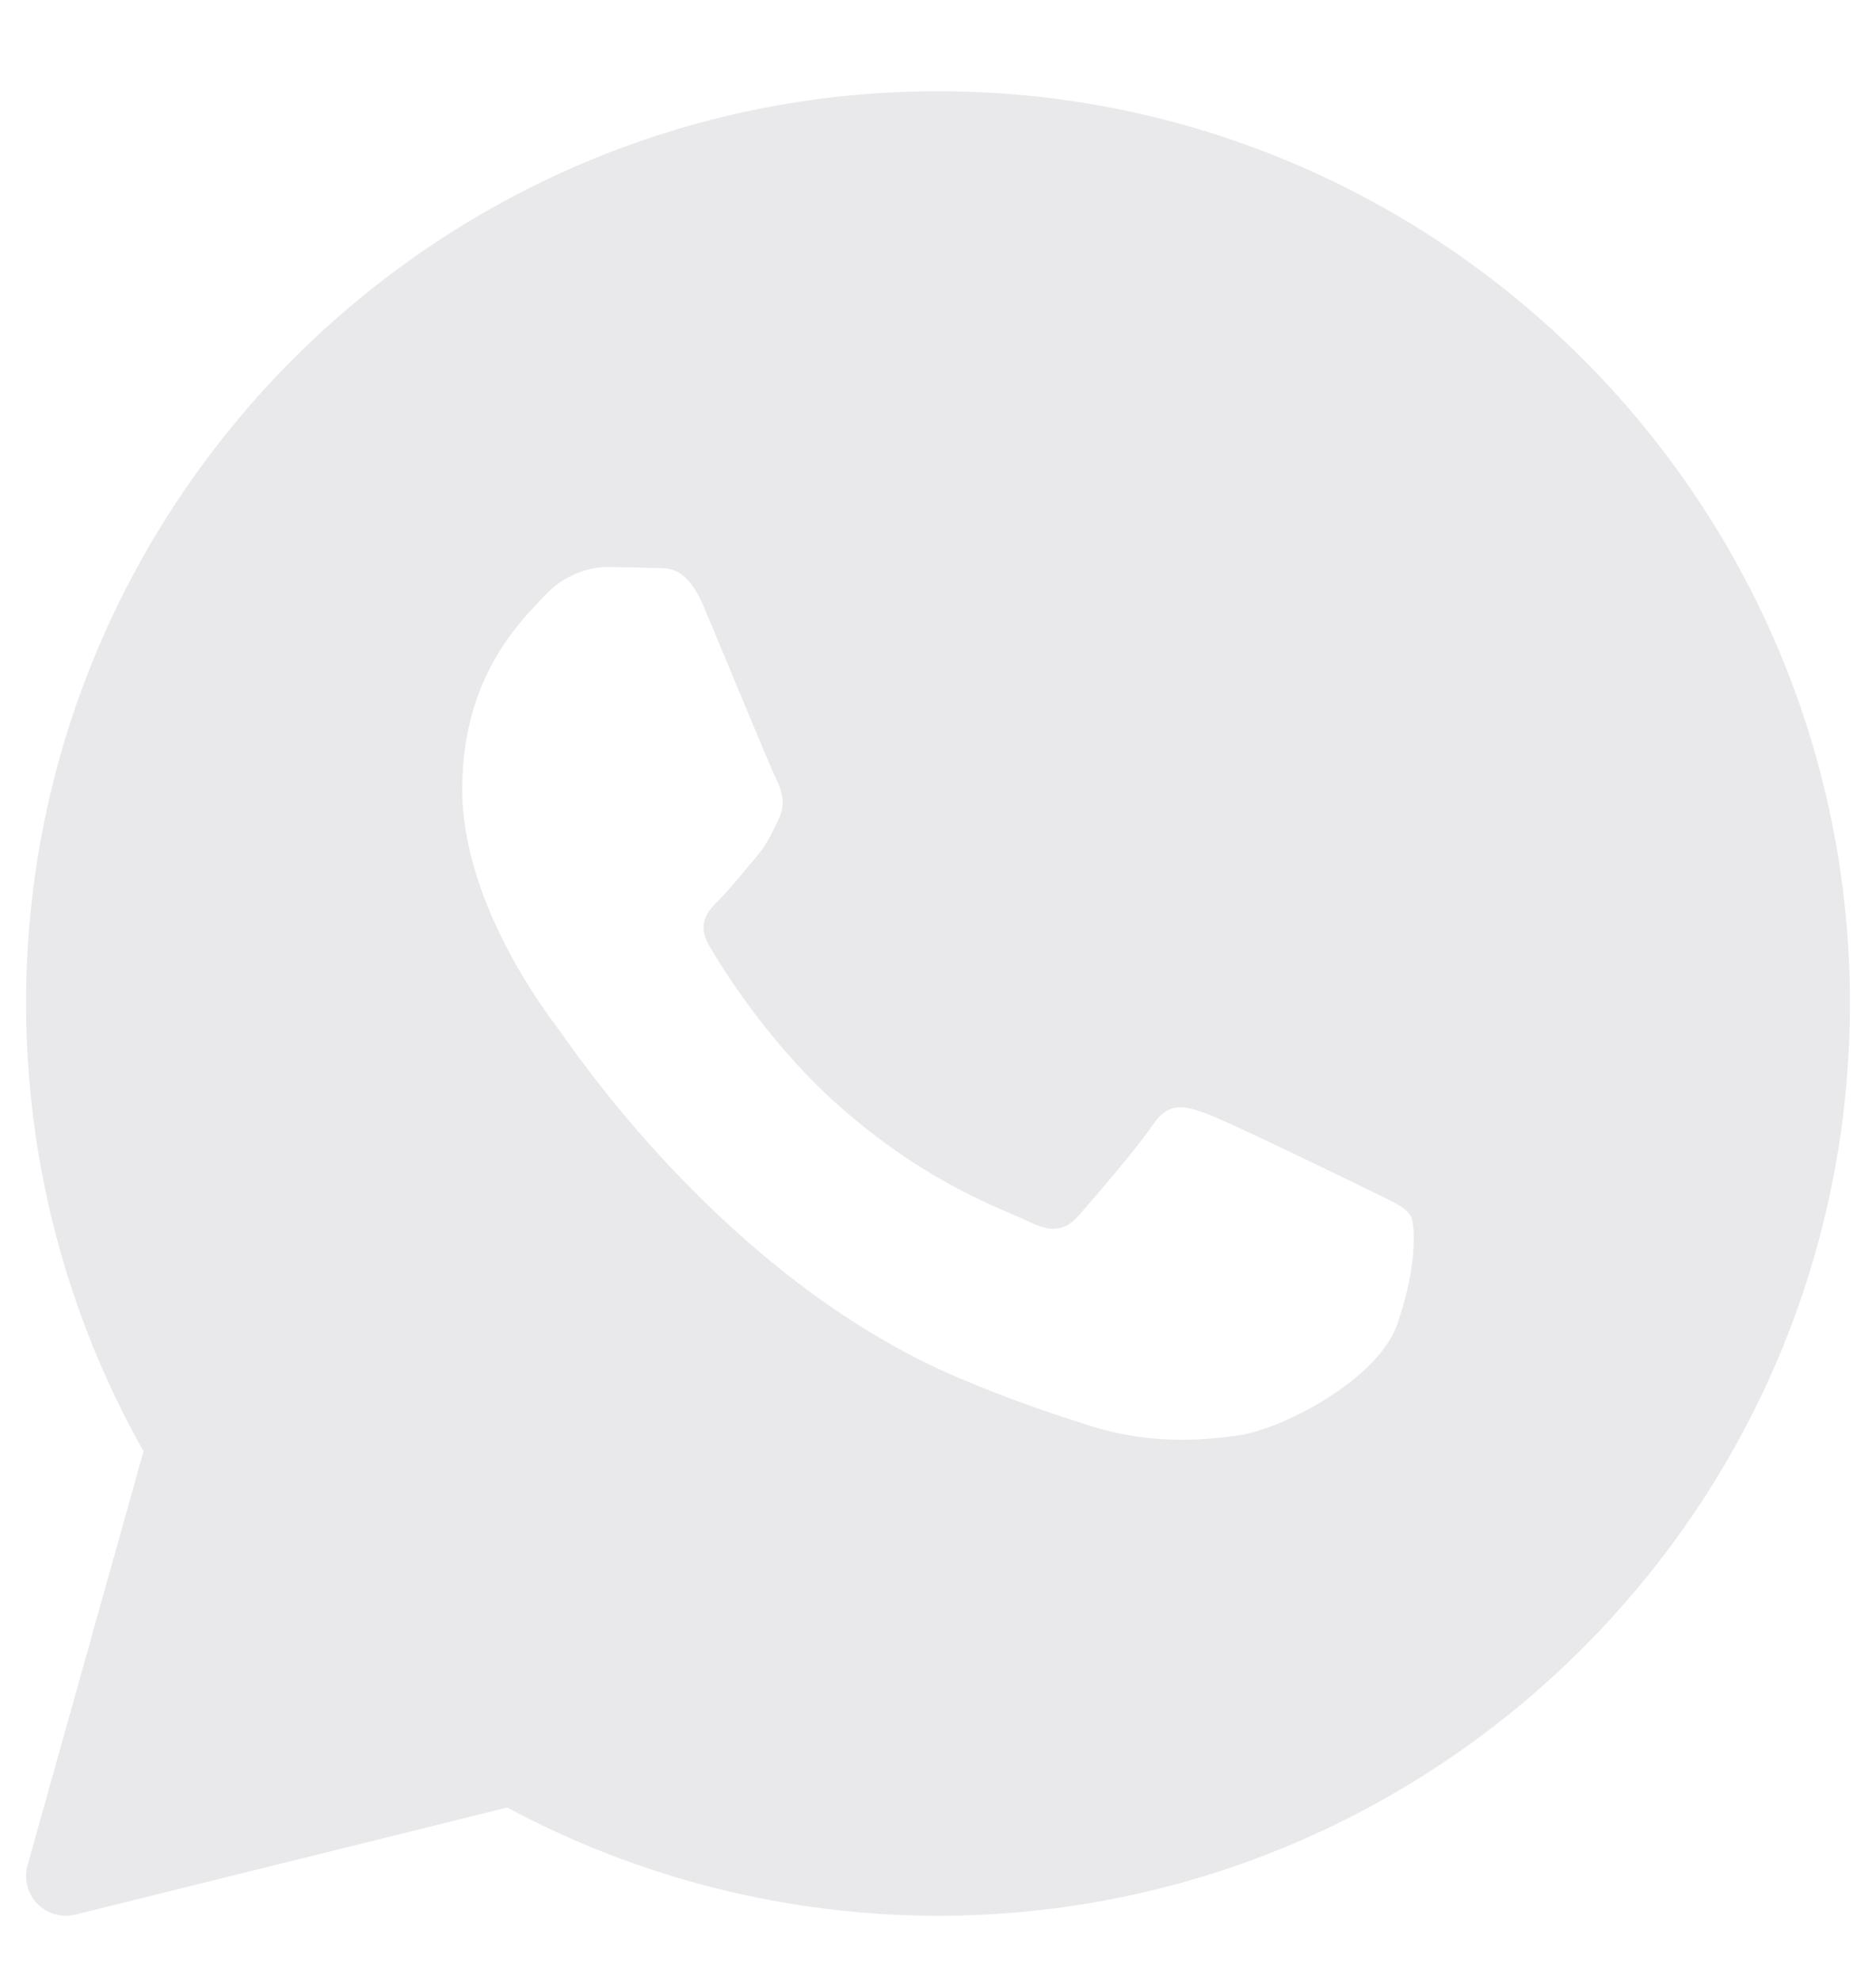 <?xml version="1.0" encoding="UTF-8"?> <svg xmlns="http://www.w3.org/2000/svg" width="18" height="19" viewBox="0 0 18 19" fill="none"><g clip-path="url(#clip0_2334_3454)"><path d="M9 0.875C4.175 0.875 0.25 4.8 0.25 9.625C0.25 11.132 0.639 12.613 1.377 13.92L0.264 17.892C0.228 18.022 0.263 18.162 0.357 18.259C0.43 18.334 0.529 18.375 0.63 18.375C0.661 18.375 0.692 18.371 0.722 18.364L4.867 17.337C6.133 18.017 7.558 18.375 9 18.375C13.825 18.375 17.75 14.45 17.75 9.625C17.75 4.8 13.825 0.875 9 0.875ZM13.402 12.713C13.214 13.231 12.317 13.704 11.885 13.767C11.498 13.824 11.008 13.848 10.47 13.679C10.144 13.576 9.726 13.44 9.189 13.212C6.936 12.251 5.465 10.01 5.352 9.862C5.24 9.714 4.435 8.66 4.435 7.568C4.435 6.477 5.015 5.94 5.221 5.718C5.427 5.496 5.67 5.44 5.82 5.44C5.97 5.44 6.12 5.442 6.251 5.448C6.389 5.455 6.574 5.396 6.757 5.829C6.944 6.273 7.393 7.365 7.449 7.476C7.505 7.587 7.542 7.717 7.468 7.865C7.393 8.013 7.356 8.106 7.243 8.235C7.131 8.365 7.007 8.524 6.906 8.624C6.794 8.735 6.677 8.855 6.808 9.077C6.938 9.299 7.389 10.025 8.057 10.613C8.915 11.369 9.639 11.603 9.864 11.714C10.088 11.825 10.219 11.807 10.35 11.659C10.481 11.51 10.912 11.011 11.061 10.789C11.211 10.567 11.361 10.604 11.567 10.678C11.773 10.752 12.877 11.288 13.102 11.399C13.326 11.51 13.476 11.566 13.533 11.658C13.589 11.75 13.589 12.195 13.402 12.713Z" fill="#E9E9EB"></path></g><defs><clipPath id="clip0_2334_3454"><rect width="17.5" height="17.5" fill="white" transform="translate(0.25 0.875)"></rect></clipPath></defs></svg> 